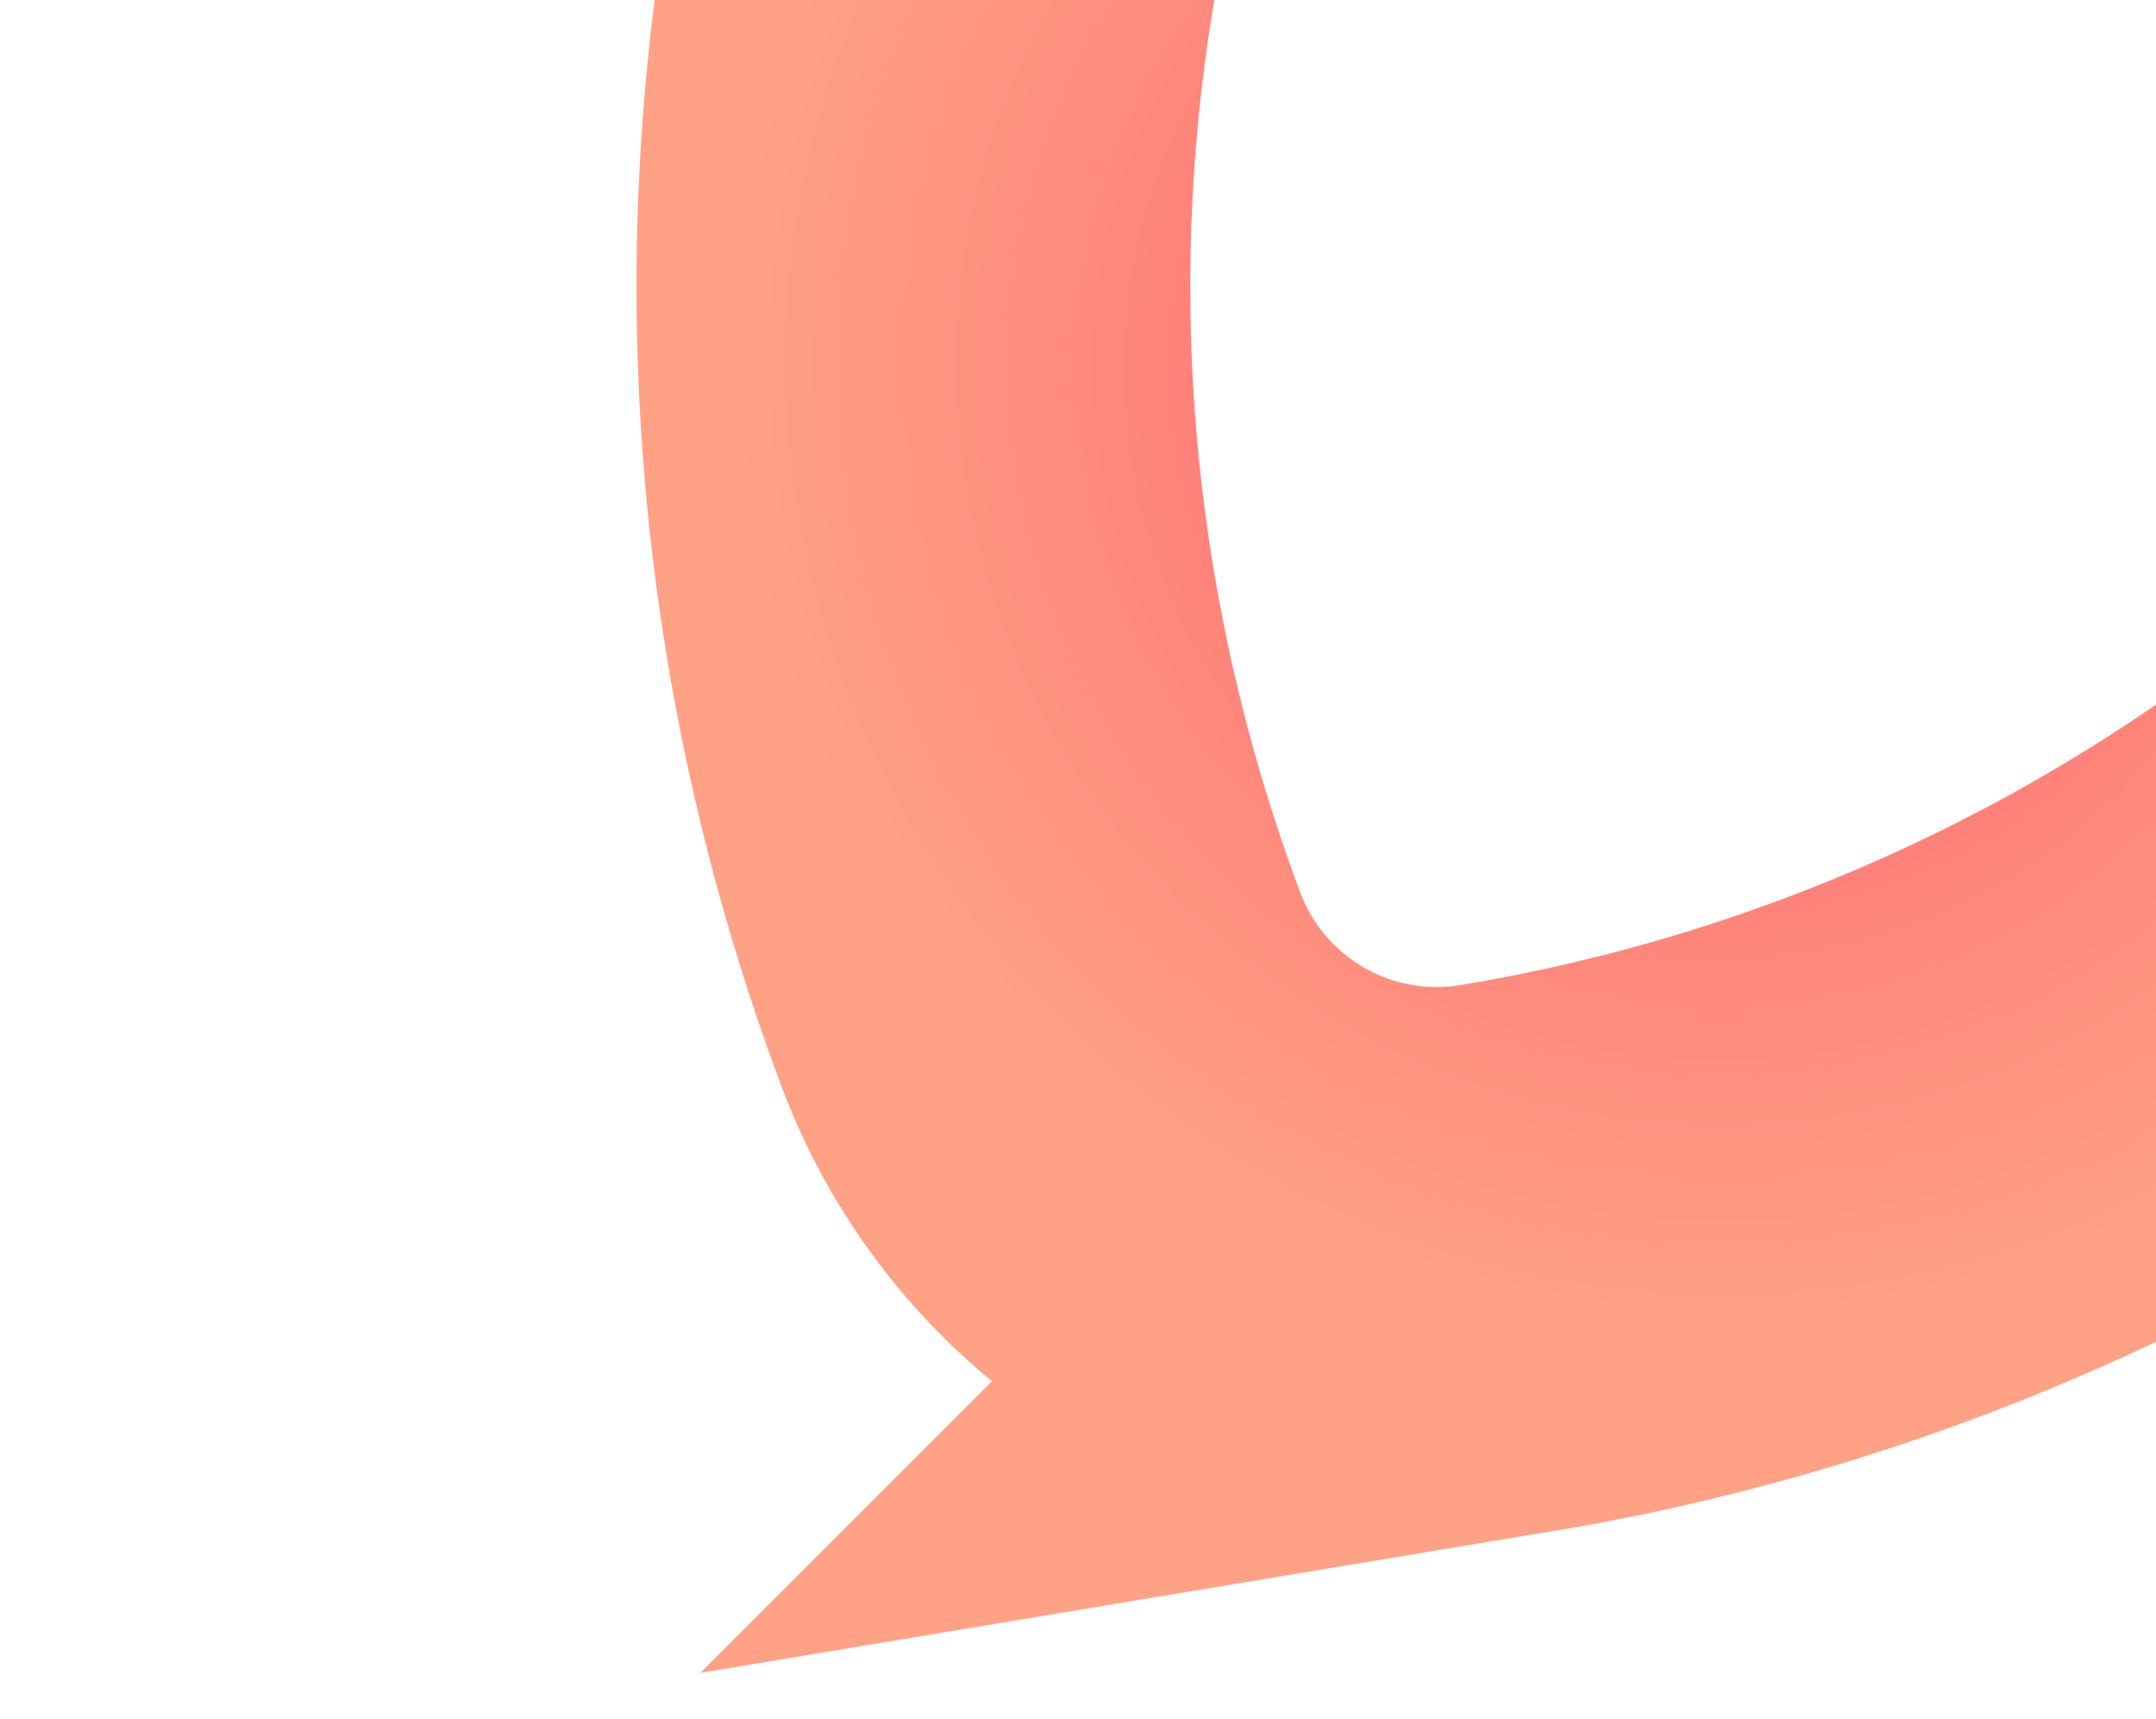<svg width="1168" height="931" fill="none" xmlns="http://www.w3.org/2000/svg"><path clip-rule="evenodd" d="M816.16 681.516c-108.345 17.999-213.826-42.934-252.36-145.783-89.972-240.134-94.18-511.15.767-762.397C603.375-329.356 708.83-390.303 817.13-372.122c122.728 20.605 243.84 63.087 357.83 128.936 118.75 68.603 219.4 156.571 300.28 257.673 68.14 85.168 66.84 205.999-2.71 289.973-169.94 205.179-405.22 335.332-656.37 377.056z" stroke="url(#paint0_radial)" stroke-width="300"/><defs><radialGradient id="paint0_radial" cx="0" cy="0" r="1" gradientUnits="userSpaceOnUse" gradientTransform="matrix(258.239 -447.027 458.156 264.668 921.714 206.728)"><stop stop-color="#FF5F6D"/><stop offset="1" stop-color="#FFA185"/></radialGradient></defs></svg>
